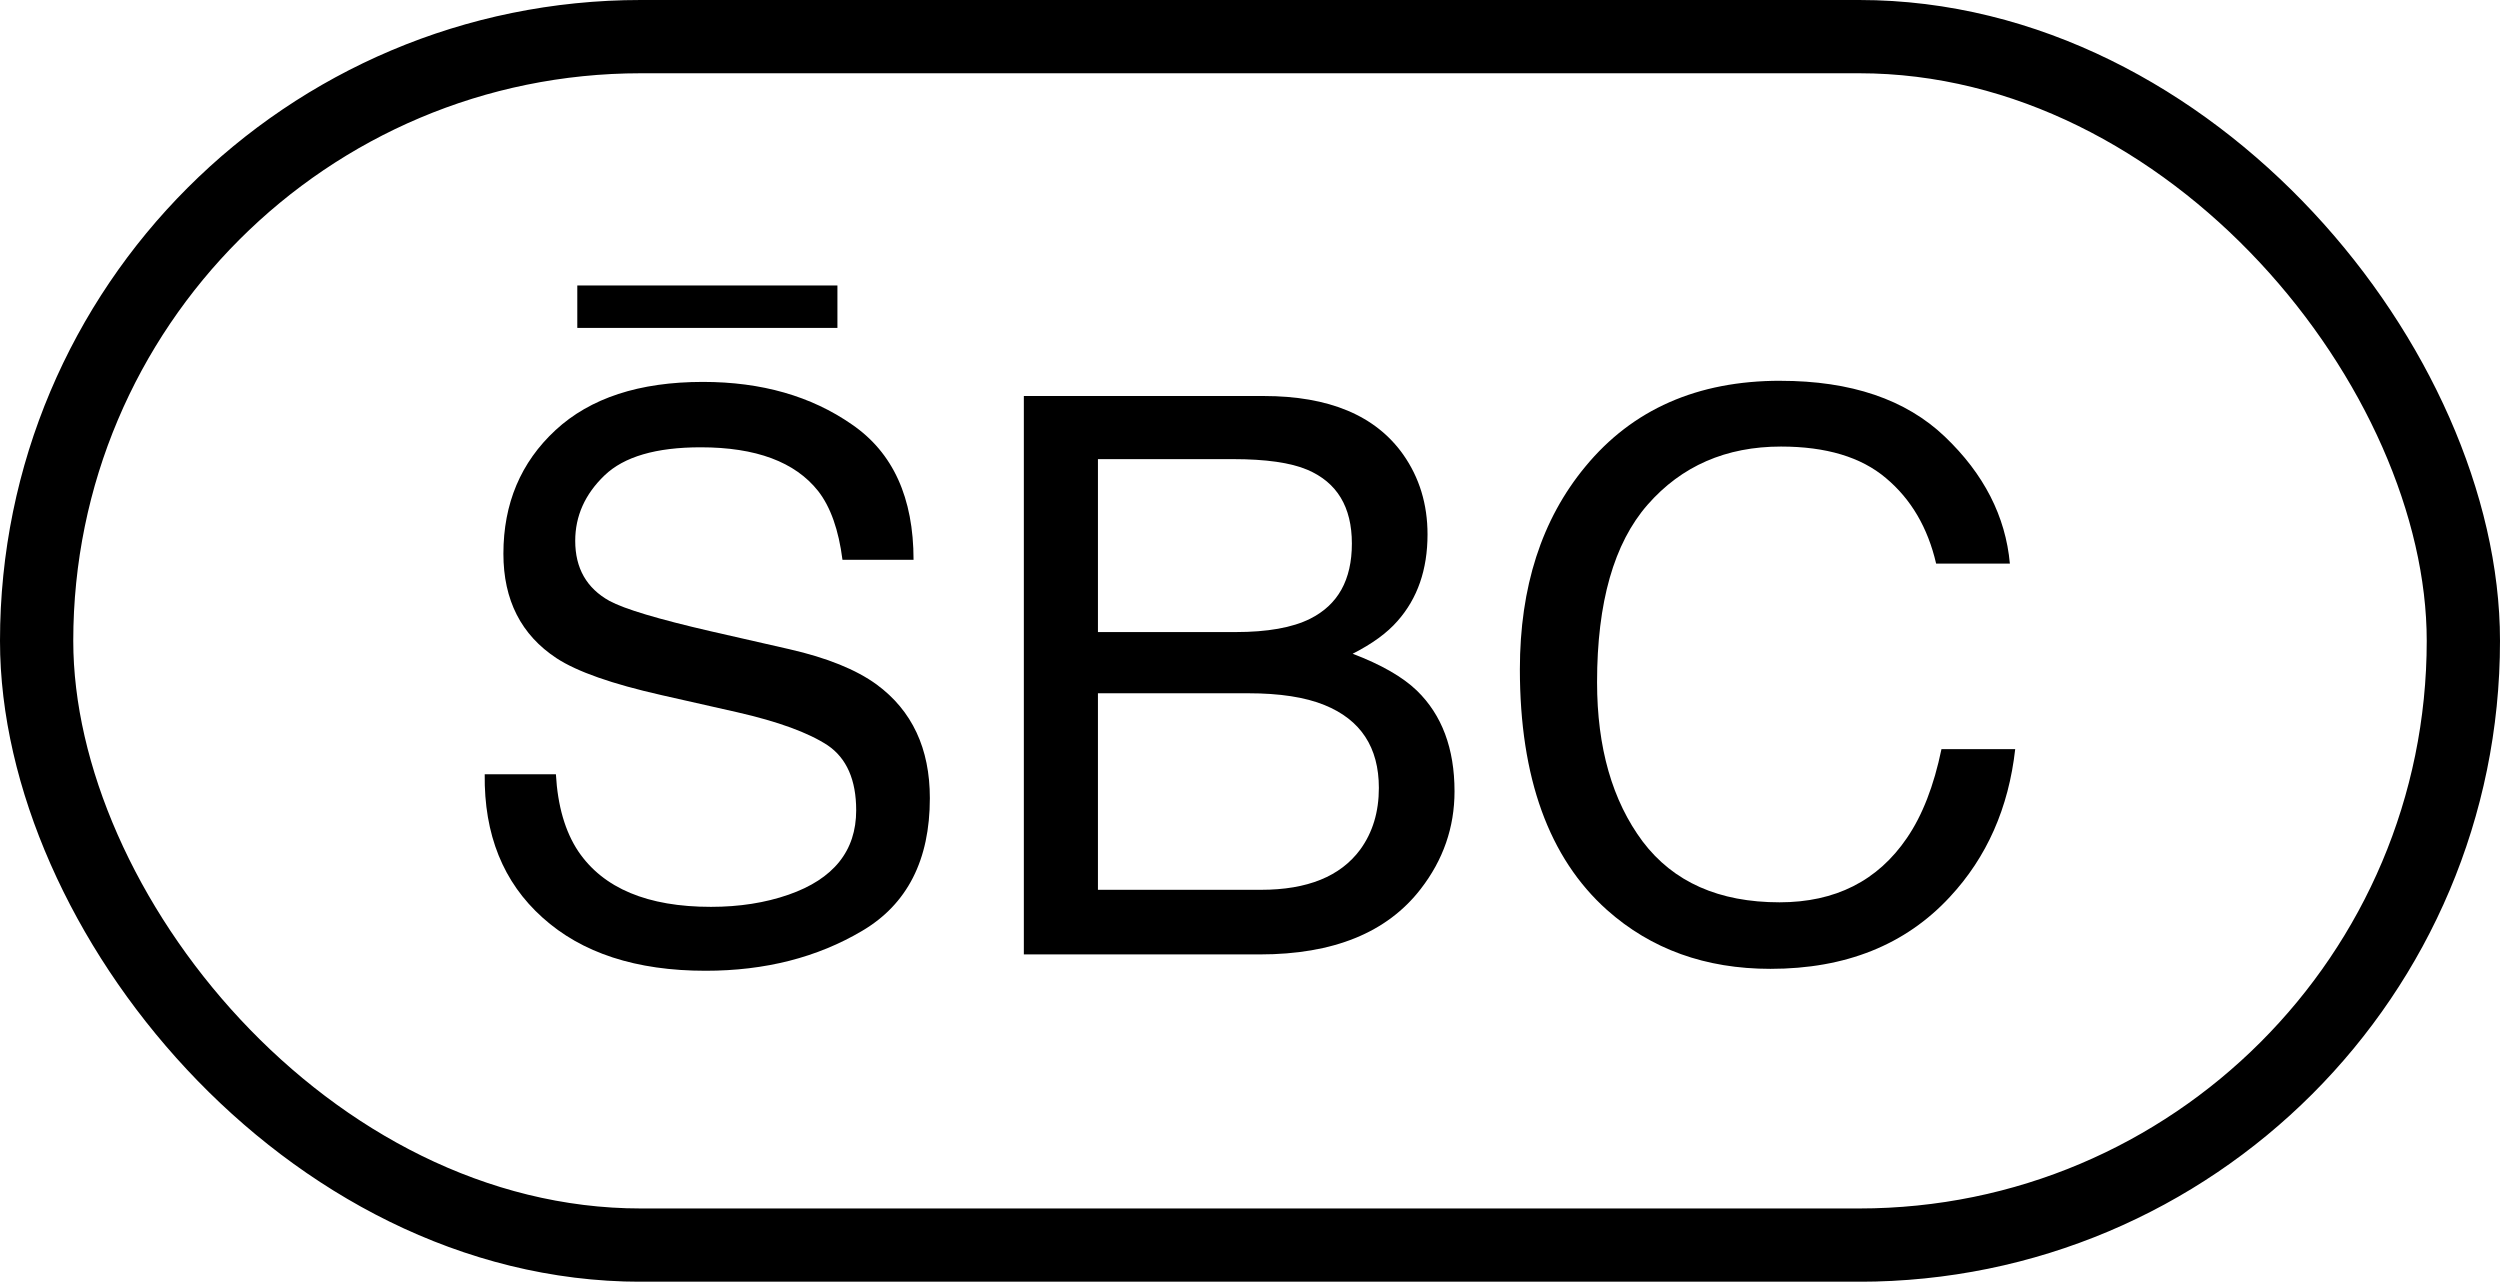 <svg xmlns="http://www.w3.org/2000/svg" id="Camada_2" data-name="Camada 2" viewBox="0 0 638.06 327.12"><defs><style>      .cls-1 {        fill: none;        stroke: #000;        stroke-miterlimit: 10;        stroke-width: 18.7px;      }    </style></defs><g id="Camada_5" data-name="Camada 5"><g id="Logo_Short_Horizontal" data-name="Logo Short Horizontal"><rect class="cls-1" x="9.35" y="9.35" width="619.36" height="308.43" rx="154.21" ry="154.21"></rect><g><path d="M141.88,197.6c.45,8.08,2.36,14.65,5.72,19.69,6.4,9.44,17.69,14.16,33.86,14.16,7.24,0,13.84-1.03,19.79-3.1,11.51-4.01,17.27-11.19,17.27-21.54,0-7.76-2.43-13.29-7.28-16.59-4.92-3.23-12.61-6.05-23.09-8.44l-19.31-4.37c-12.61-2.85-21.54-5.98-26.78-9.41-9.05-5.95-13.58-14.84-13.58-26.68,0-12.81,4.43-23.32,13.29-31.53,8.86-8.21,21.41-12.32,37.64-12.32,14.94,0,27.62,3.62,38.03,10.87,10.48,7.18,15.72,18.69,15.72,34.54h-18.14c-.97-7.63-3.04-13.49-6.21-17.56-5.89-7.44-15.88-11.16-29.98-11.16-11.38,0-19.57,2.39-24.55,7.18-4.98,4.79-7.47,10.35-7.47,16.69,0,6.99,2.91,12.09,8.73,15.33,3.82,2.07,12.45,4.66,25.9,7.76l19.99,4.56c9.64,2.2,17.08,5.21,22.31,9.02,9.05,6.66,13.58,16.33,13.58,29.01,0,15.78-5.76,27.07-17.27,33.86-11.45,6.79-24.77,10.19-39.97,10.19-17.72,0-31.6-4.53-41.62-13.58-10.03-8.99-14.94-21.18-14.75-36.57h18.14Z"></path><path d="M361.62,176.26c-3.62-3.49-9.09-6.63-16.39-9.41,4.98-2.52,8.79-5.3,11.44-8.34,5.11-5.76,7.67-13.13,7.67-22.12,0-7.7-2.07-14.49-6.21-20.38-7.05-9.96-18.92-14.94-35.61-14.94h-61.21v142.52h60.24c18.76,0,32.44-5.56,41.04-16.69,5.76-7.43,8.64-15.74,8.64-24.93,0-10.93-3.21-19.5-9.61-25.71ZM280.22,117.18h34.45c8.4,0,14.74.9,19.01,2.72,7.57,3.23,11.35,9.5,11.35,18.82s-3.56,15.65-10.67,19.21c-4.53,2.26-10.87,3.39-19.02,3.39h-35.12v-44.14ZM347.17,216.82c-5.05,6.85-13.49,10.28-25.33,10.28h-41.62v-50.16h38.33c8.08,0,14.58,1,19.5,3.01,9.24,3.75,13.87,10.8,13.87,21.15,0,6.14-1.59,11.38-4.75,15.72Z"></path><path d="M454.37,97.19c18.05,0,32.05,4.75,42.01,14.26,9.96,9.51,15.49,20.31,16.59,32.4h-18.82c-2.13-9.18-6.4-16.46-12.81-21.83-6.34-5.37-15.26-8.05-26.78-8.05-14.03,0-25.39,4.95-34.05,14.84-8.6,9.83-12.9,24.93-12.9,45.31,0,16.69,3.88,30.24,11.64,40.65,7.83,10.35,19.47,15.52,34.93,15.52,14.23,0,25.06-5.47,32.5-16.4,3.95-5.76,6.89-13.32,8.83-22.7h18.82c-1.68,15.01-7.24,27.59-16.69,37.74-11.32,12.22-26.58,18.34-45.79,18.34-16.56,0-30.46-5.01-41.72-15.04-14.81-13.26-22.22-33.73-22.22-61.41,0-21.02,5.56-38.26,16.69-51.71,12.03-14.62,28.62-21.93,49.77-21.93Z"></path><rect x="147.34" y="72.86" width="66.39" height="10.83"></rect></g></g></g></svg>